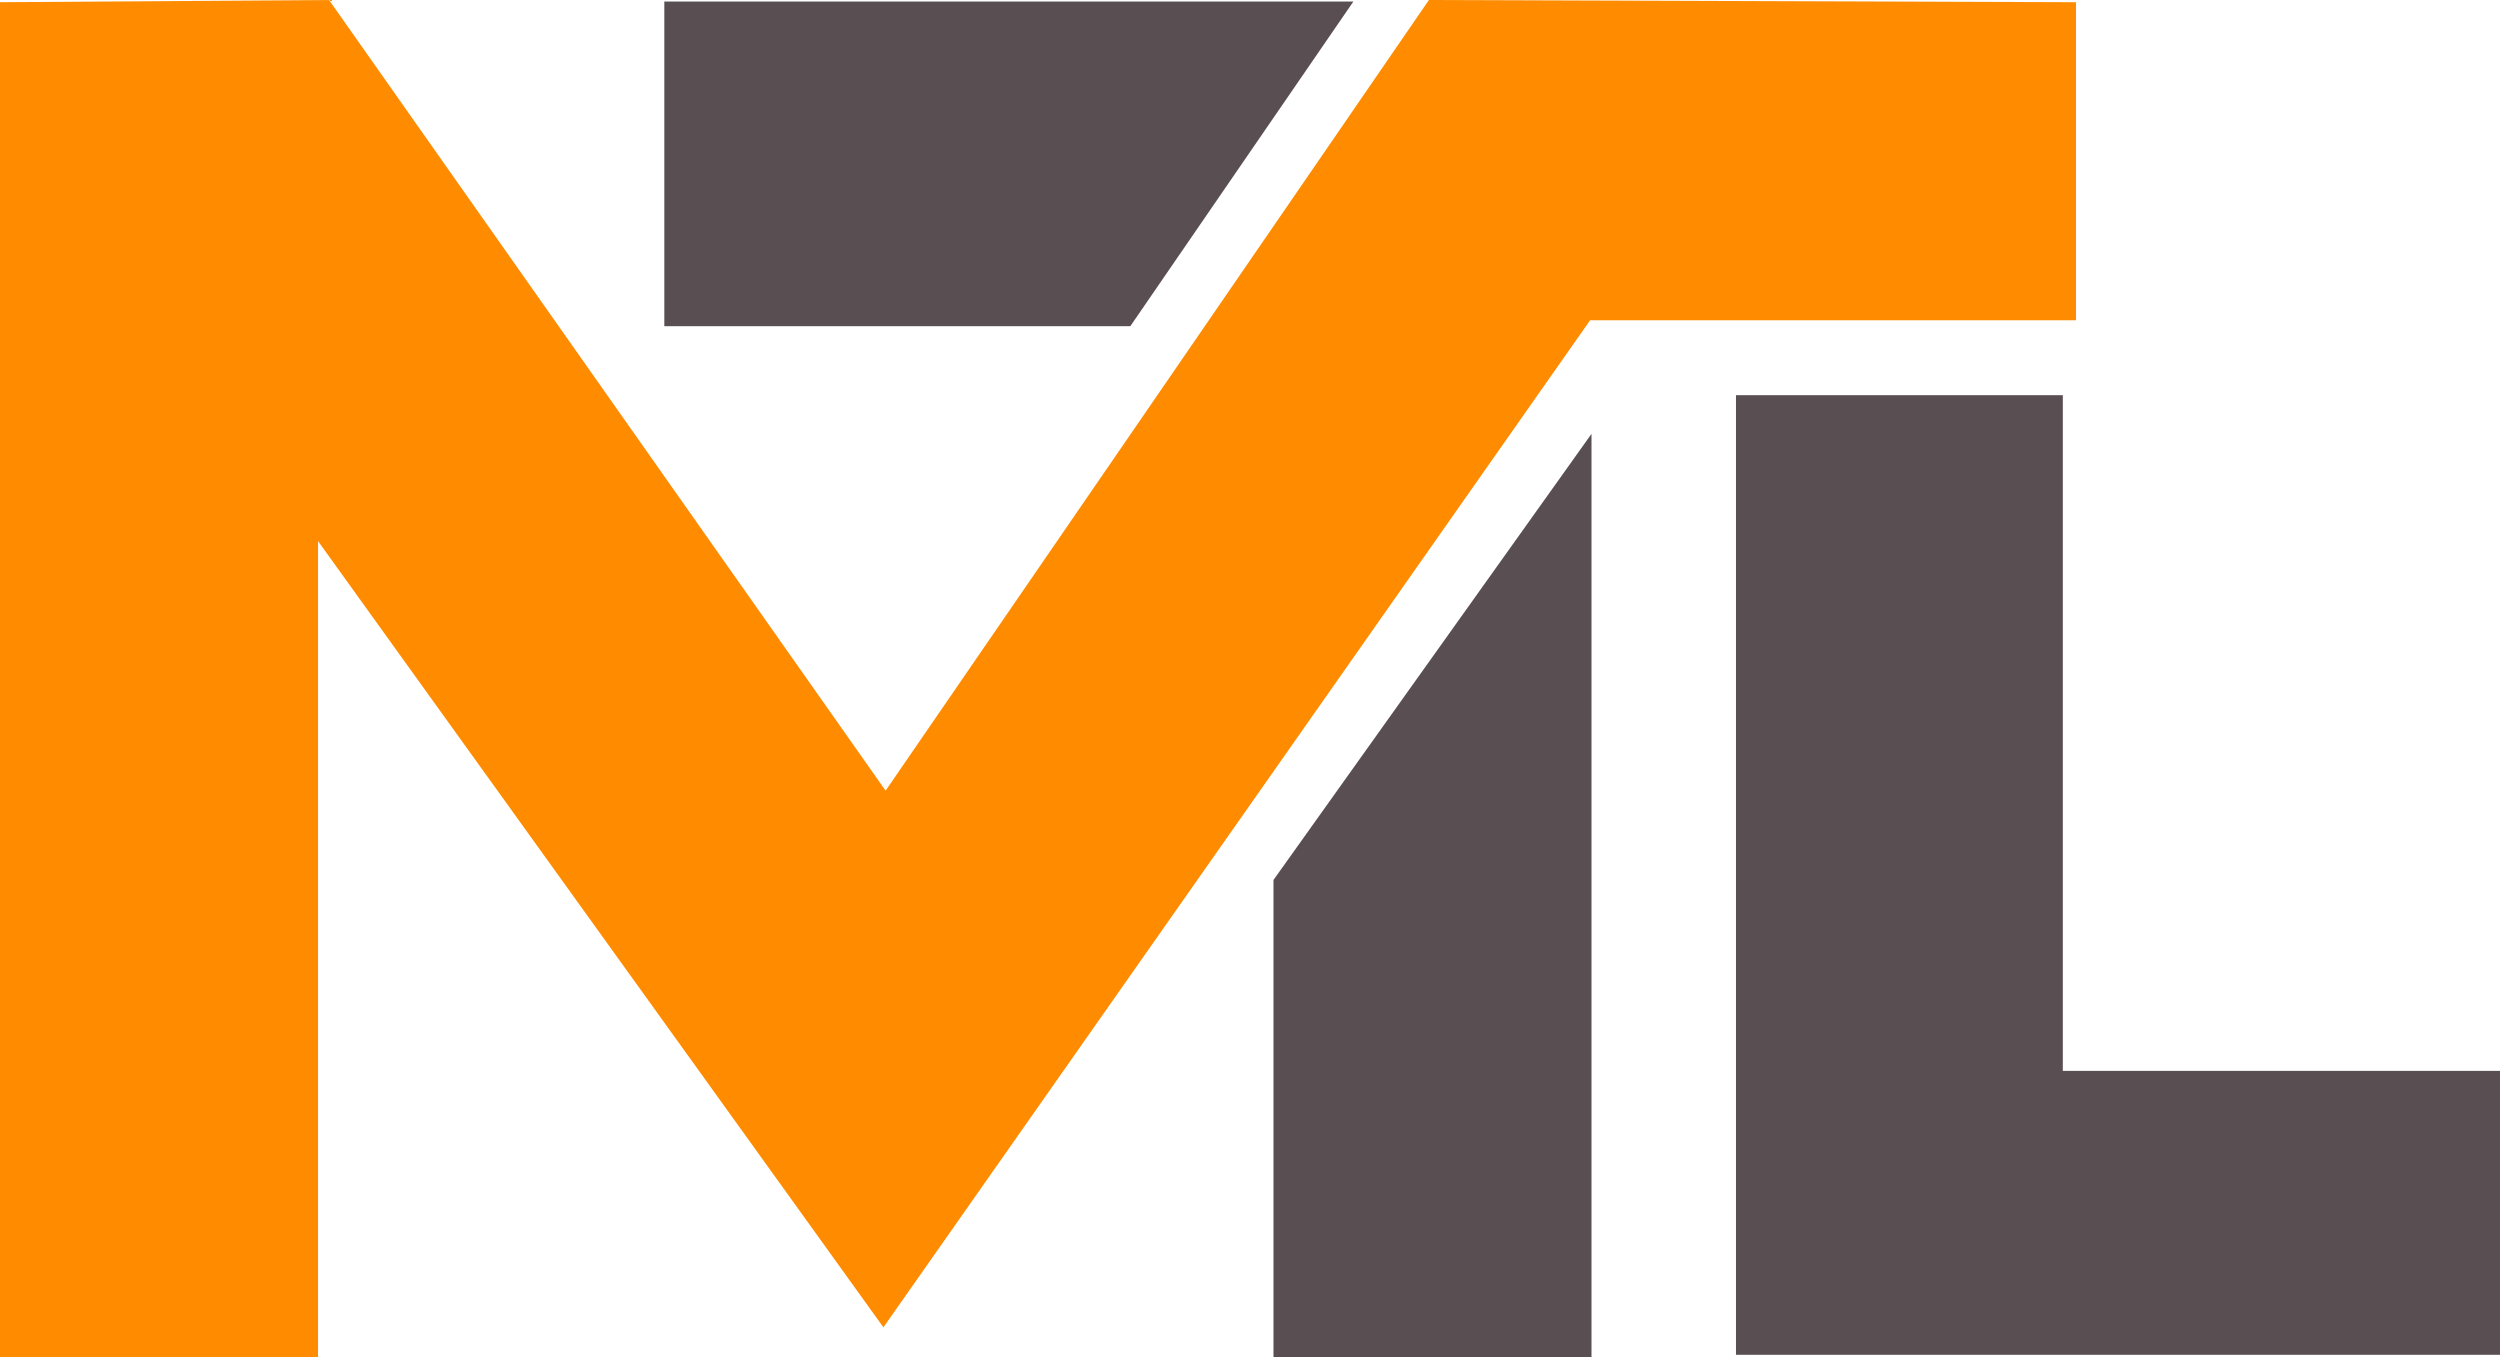 <?xml version="1.0" encoding="UTF-8" standalone="no"?>
<svg
   xmlns:dc="http://purl.org/dc/elements/1.1/"
   xmlns:cc="http://creativecommons.org/ns#"
   xmlns:rdf="http://www.w3.org/1999/02/22-rdf-syntax-ns#"
   xmlns:svg="http://www.w3.org/2000/svg"
   xmlns="http://www.w3.org/2000/svg"
   xmlns:sodipodi="http://sodipodi.sourceforge.net/DTD/sodipodi-0.dtd"
   xmlns:inkscape="http://www.inkscape.org/namespaces/inkscape"
   width="41.746mm"
   height="22.666mm"
   viewBox="0 0 41.746 22.666"
   version="1.1"
   id="svg1254"
   inkscape:version="1.0.1 (3bc2e813f5, 2020-09-07)"
   sodipodi:docname="MTL-Solutions-Logo.svg">
  <title
     id="title1837">MTL Solutions</title>
  <defs
     id="defs1248" />
  <sodipodi:namedview
     id="base"
     pagecolor="#ffffff"
     bordercolor="#666666"
     borderopacity="1.0"
     inkscape:pageopacity="0.0"
     inkscape:pageshadow="2"
     inkscape:zoom="1.979899"
     inkscape:cx="84.893279"
     inkscape:cy="84.975952"
     inkscape:document-units="mm"
     inkscape:current-layer="layer1"
     inkscape:document-rotation="0"
     showgrid="false"
     inkscape:window-width="1701"
     inkscape:window-height="1208"
     inkscape:window-x="1696"
     inkscape:window-y="0"
     inkscape:window-maximized="0" />
  <g
     inkscape:label="Ebene 1"
     inkscape:groupmode="layer"
     id="layer1"
     transform="translate(-72.865,-97.524)">
    <g
       id="g869"
       transform="matrix(0.353,0,0,-0.353,72.865,97.561)">
      <path
         d="m 0,0 v -64.146 h 15.044 v 38.655 L 41.789,-62.683 75.22,-15.044 H 98.203 V 0 l -30.61,0.104 -25.7,-37.4 -26.327,37.4 z"
         style="fill:#ff8c00;fill-opacity:1;fill-rule:nonzero;stroke:none"
         id="path871" />
    </g>
    <g
       id="g873"
       transform="matrix(0.353,0,0,-0.353,83.958,97.55)">
      <path
         d="M 0,0 H 32.595 L 22.044,-15.357 H 0 Z"
         style="fill:#594f52;fill-opacity:1;fill-rule:nonzero;stroke:none"
         id="path875" />
    </g>
    <g
       id="g877"
       transform="matrix(0.353,0,0,-0.353,94.13,112.218)">
      <path
         d="M 0,0 V -22.566 H 15.044 V 21.103 Z"
         style="fill:#594f52;fill-opacity:1;fill-rule:nonzero;stroke:none"
         id="path879" />
    </g>
    <g
       id="g881"
       transform="matrix(0.353,0,0,-0.353,101.853,104.123)">
      <path
         d="M 0,0 H 15.461 V -31.963 H 36.164 V -45.394 H 0 Z"
         style="fill:#594f52;fill-opacity:1;fill-rule:nonzero;stroke:none"
         id="path883" />
    </g>
  </g>
</svg>
